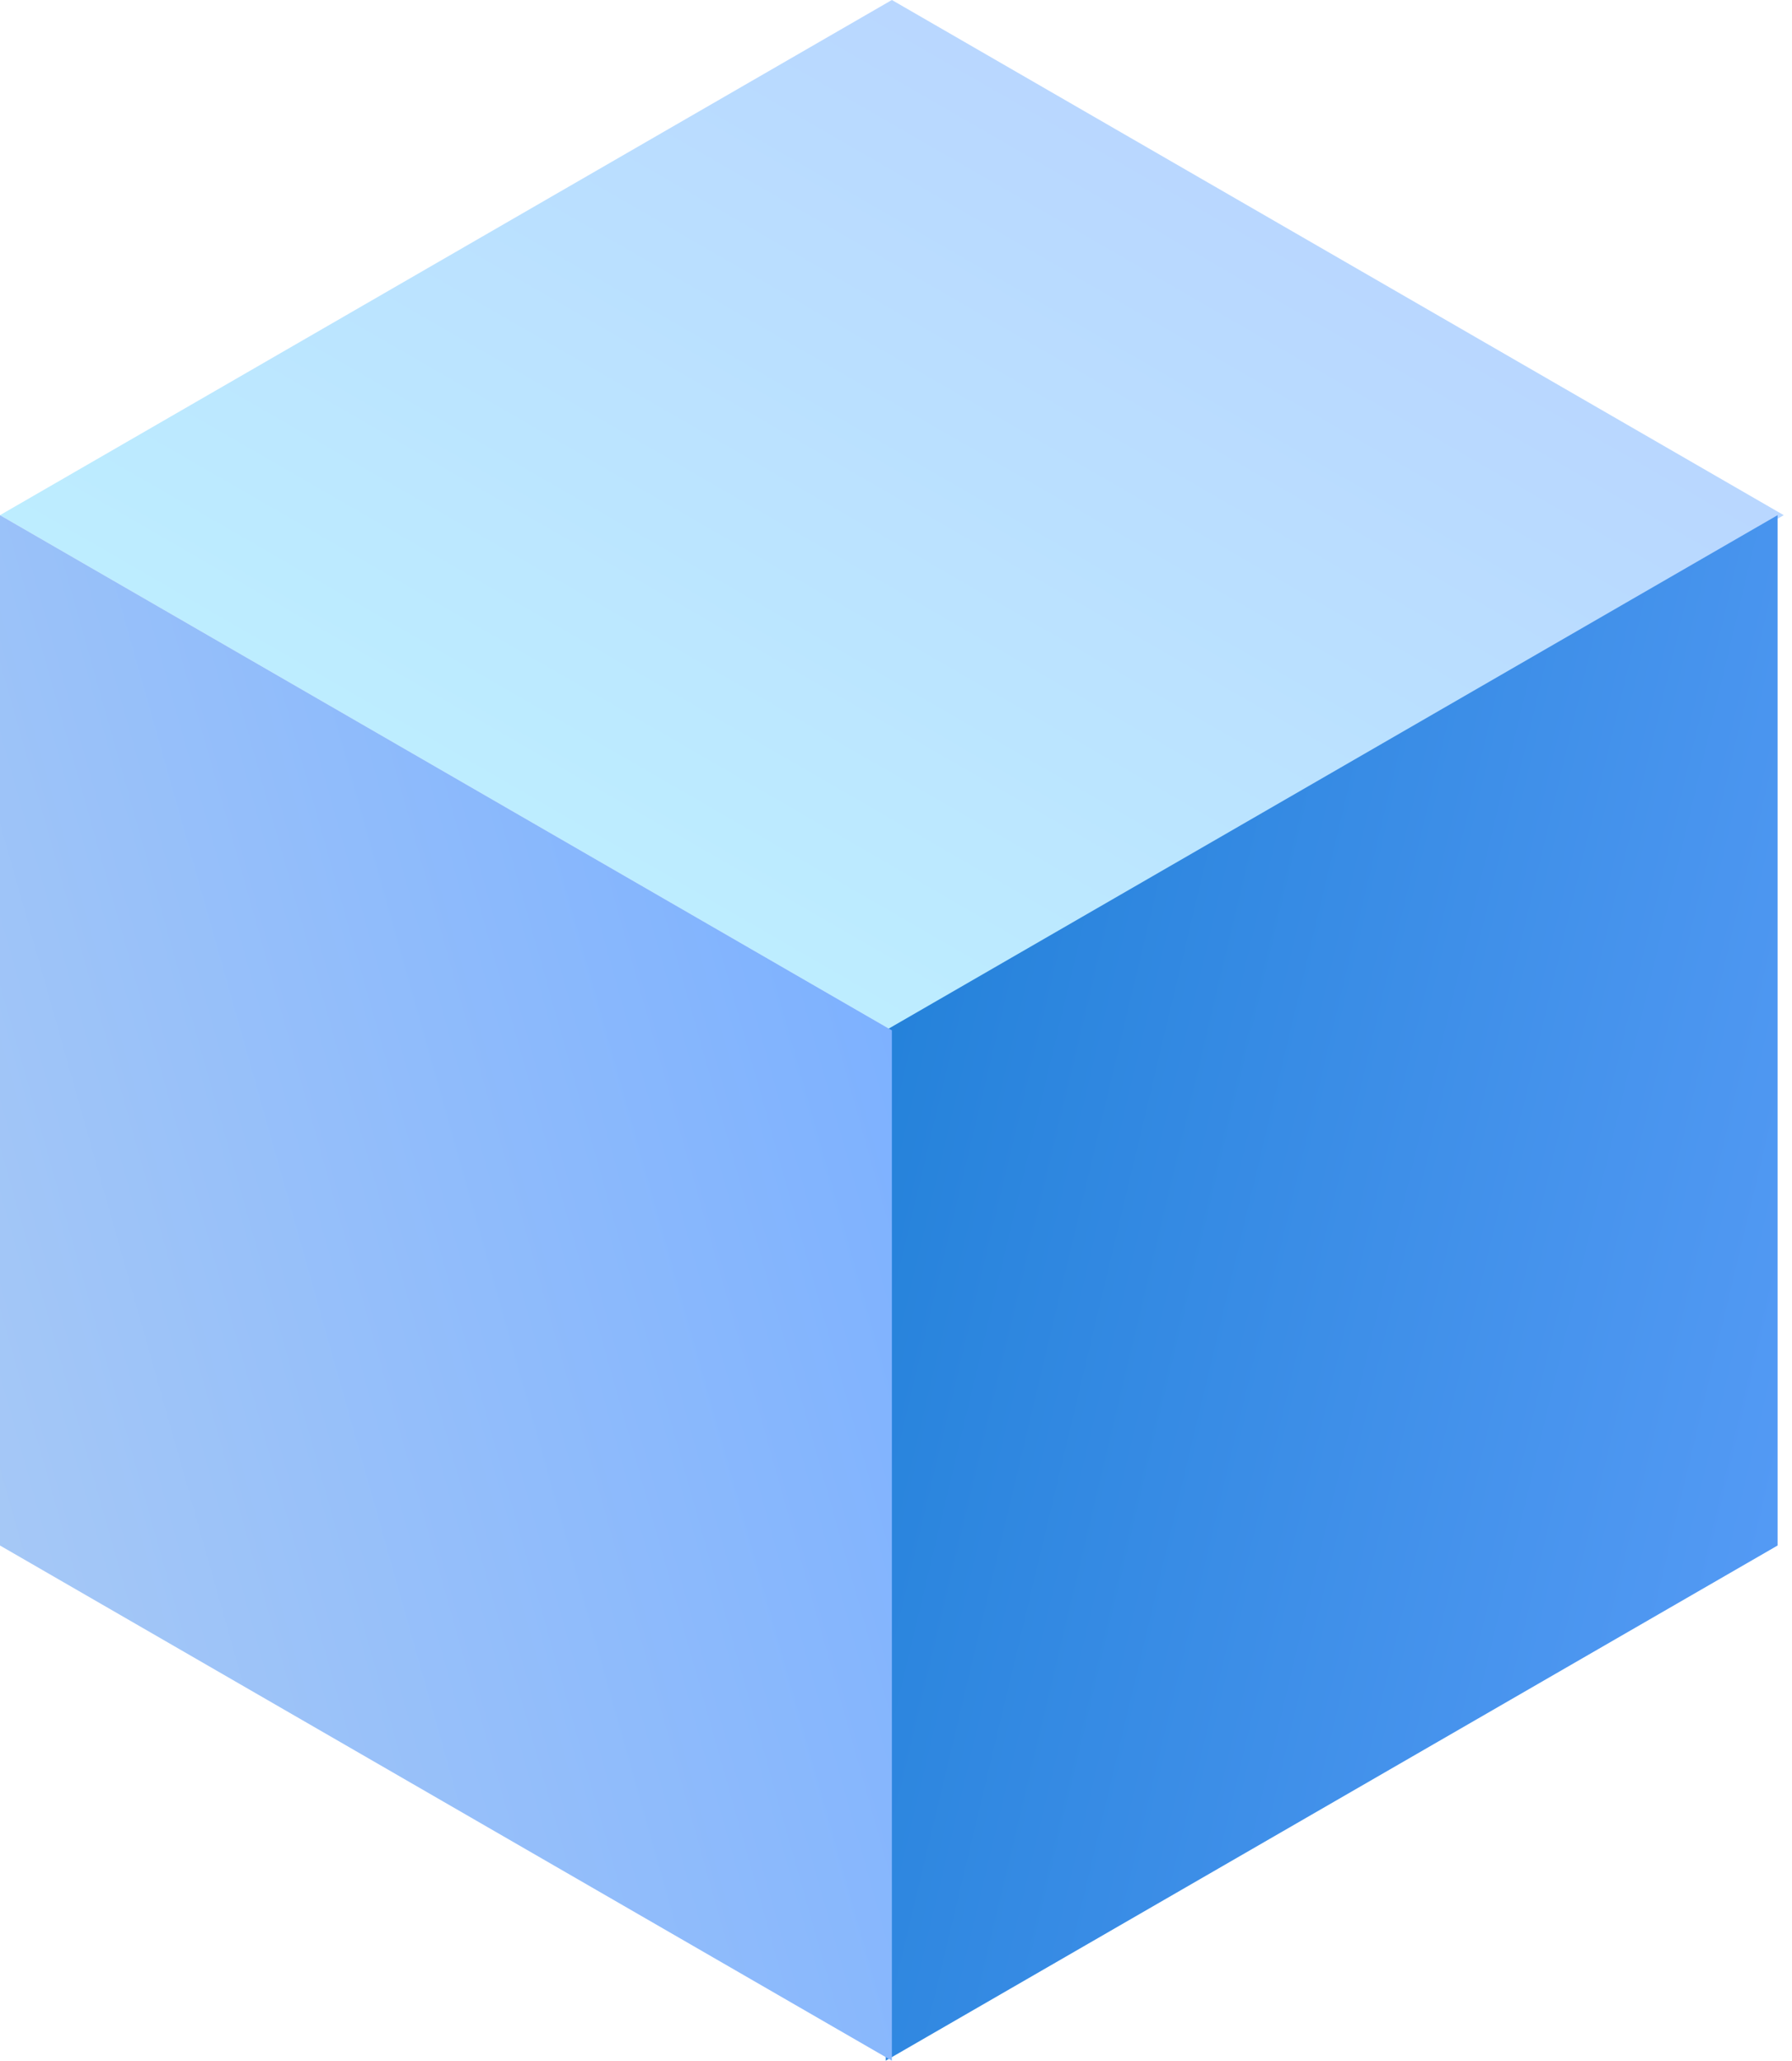 <?xml version="1.0" encoding="UTF-8"?> <svg xmlns="http://www.w3.org/2000/svg" width="174" height="200" viewBox="0 0 174 200" fill="none"> <rect width="100" height="100" transform="matrix(0.866 -0.5 0.866 0.5 0 50)" fill="url(#paint0_linear_15_575)"></rect> <rect width="100" height="100" transform="matrix(0.866 -0.5 2.20305e-08 1 86 100)" fill="url(#paint1_linear_15_575)"></rect> <rect width="100" height="100" transform="matrix(0.866 0.5 -2.20305e-08 1 0 50)" fill="url(#paint2_linear_15_575)"></rect> <defs> <linearGradient id="paint0_linear_15_575" x1="112.729" y1="-12.271" x2="-26.77" y2="-12.271" gradientUnits="userSpaceOnUse"> <stop stop-color="#B8D4FF"></stop> <stop offset="1" stop-color="#BEF3FF"></stop> </linearGradient> <linearGradient id="paint1_linear_15_575" x1="-5.196" y1="-31.598" x2="177.322" y2="26.821" gradientUnits="userSpaceOnUse"> <stop stop-color="#DE28C4"></stop> <stop offset="0" stop-color="#1F7FD7"></stop> <stop offset="1" stop-color="#67A4FF"></stop> </linearGradient> <linearGradient id="paint2_linear_15_575" x1="91.221" y1="-26.111" x2="-105.057" y2="50.417" gradientUnits="userSpaceOnUse"> <stop stop-color="#7DB1FF"></stop> <stop offset="1" stop-color="#BED6F1"></stop> </linearGradient> </defs> </svg> 